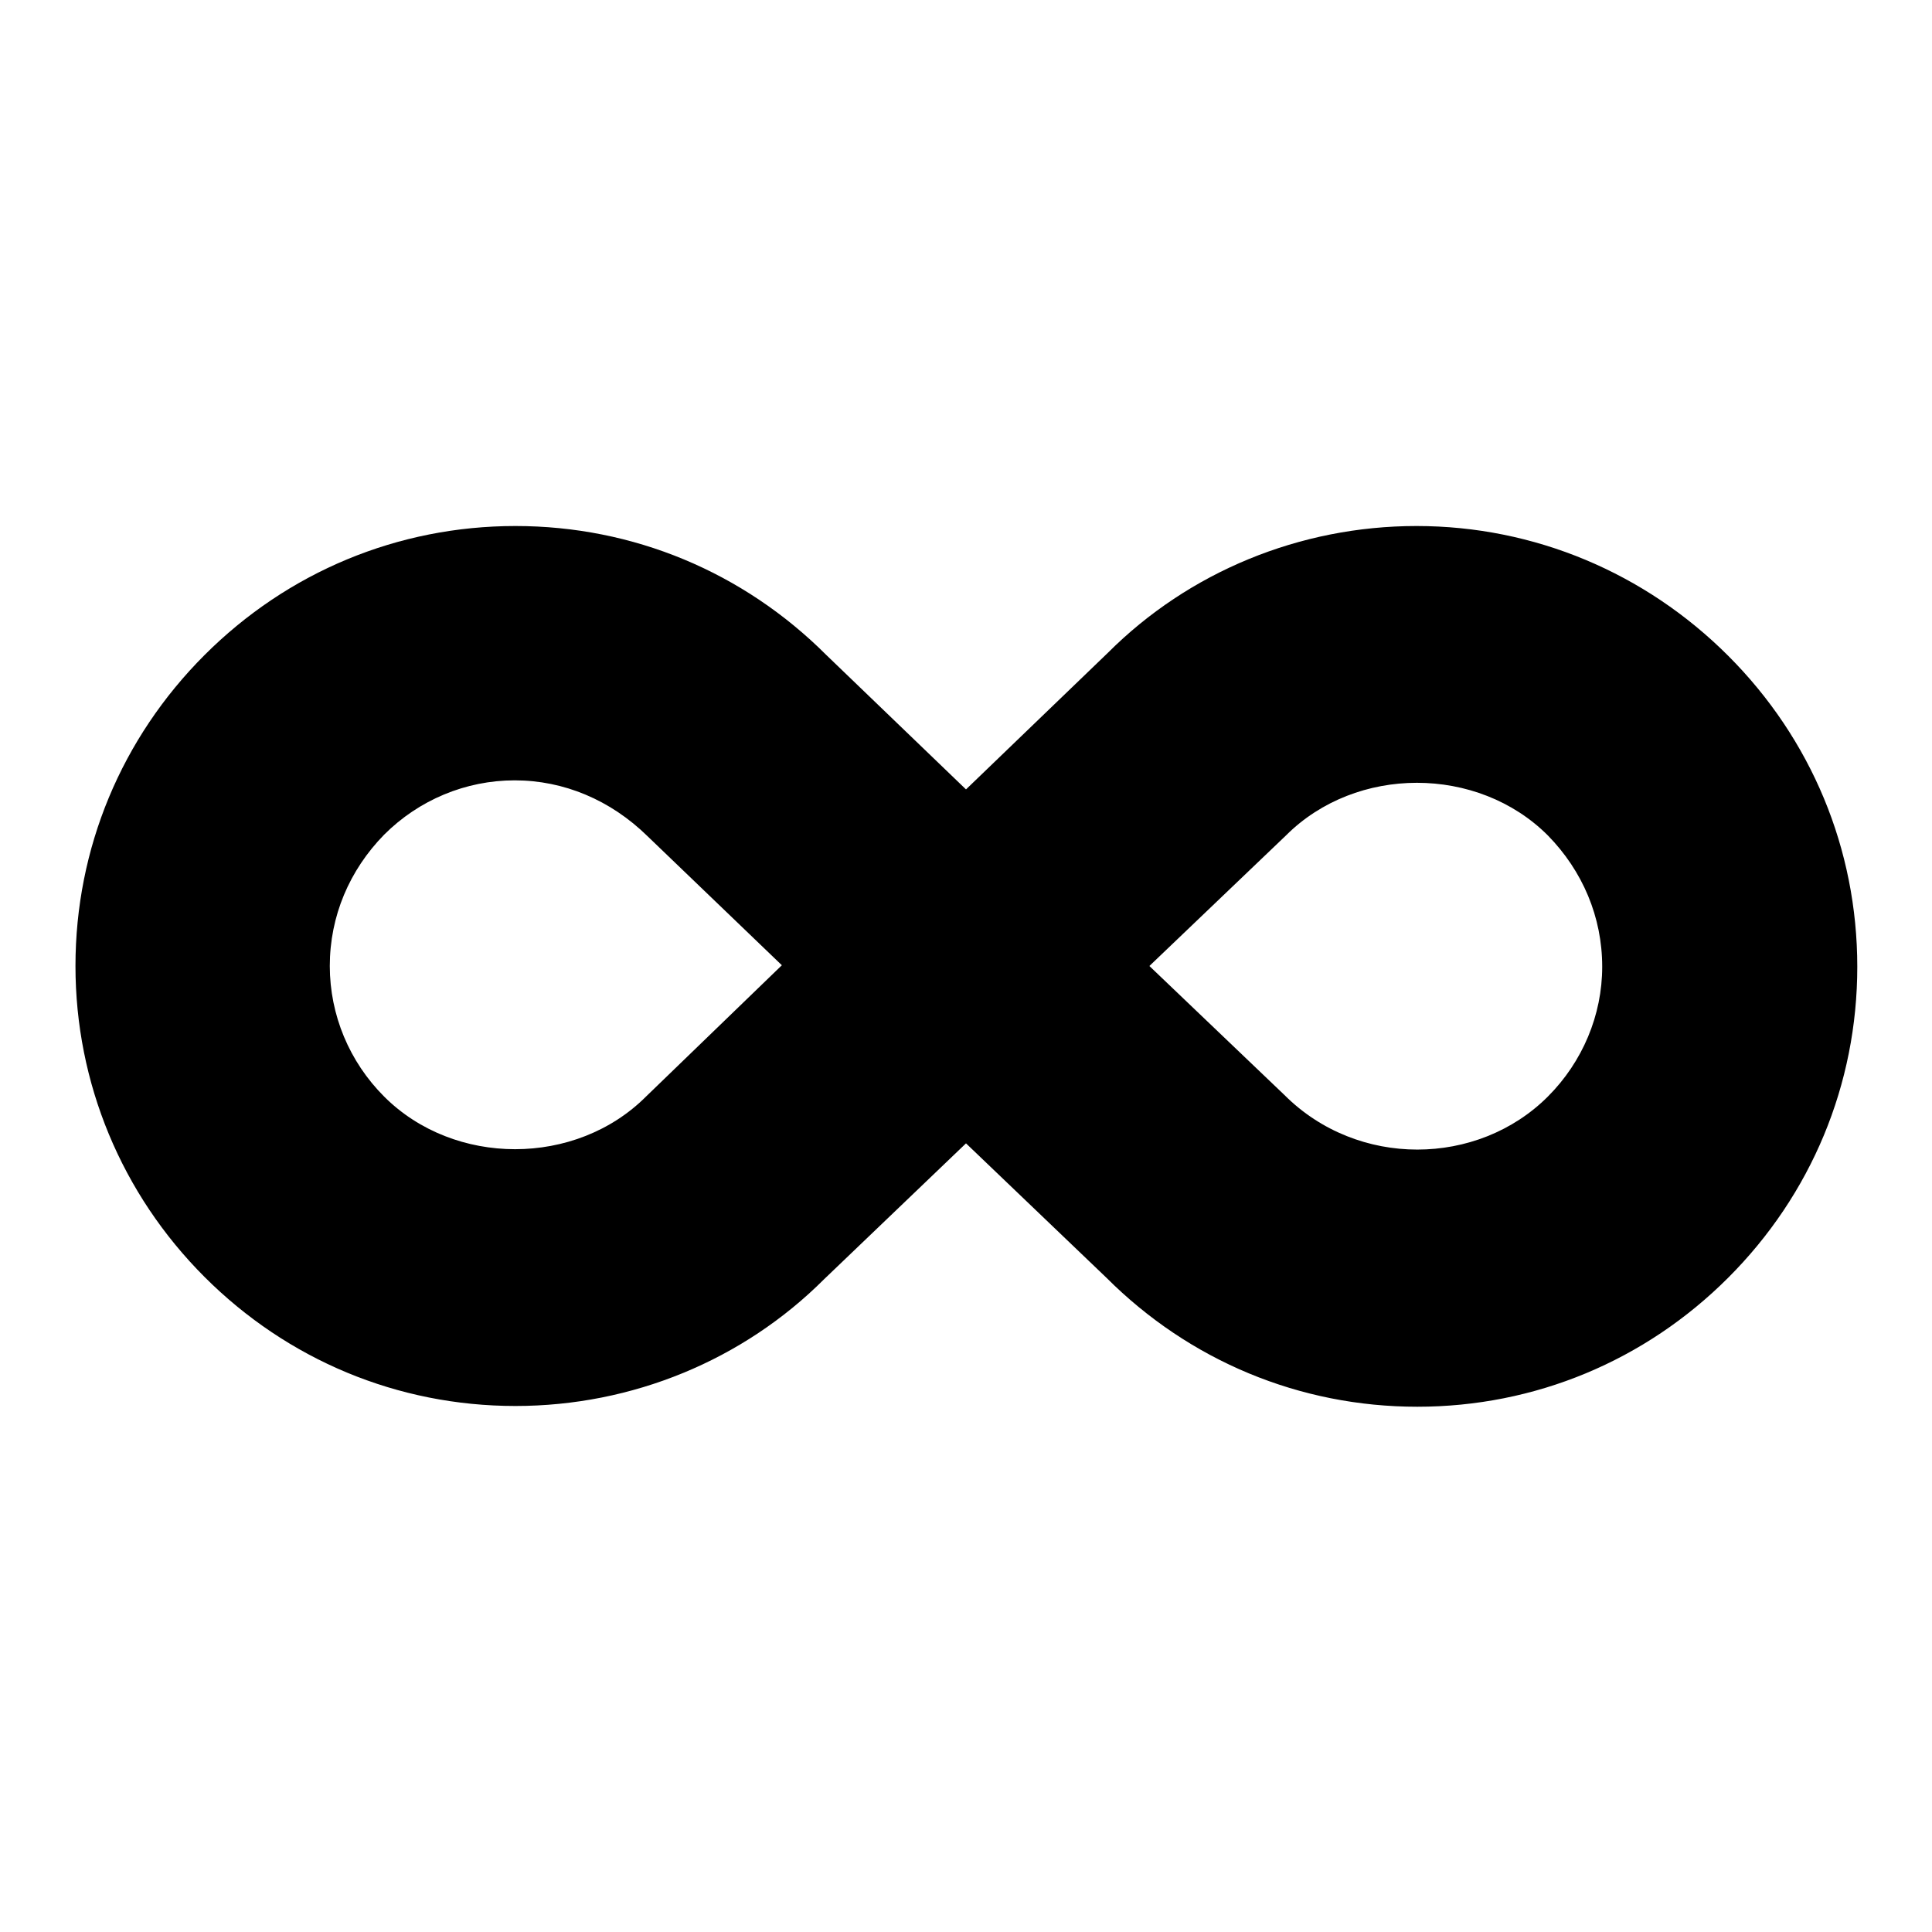 <?xml version="1.0" encoding="utf-8"?>
<!-- Svg Vector Icons : http://www.onlinewebfonts.com/icon -->
<!DOCTYPE svg PUBLIC "-//W3C//DTD SVG 1.1//EN" "http://www.w3.org/Graphics/SVG/1.1/DTD/svg11.dtd">
<svg version="1.1" xmlns="http://www.w3.org/2000/svg" xmlns:xlink="http://www.w3.org/1999/xlink" x="0px" y="0px" viewBox="0 0 256 256" enable-background="new 0 0 256 256" xml:space="preserve">
<g><g><path fill="#000000" d="M187.7,69.7c-15.5,0-30.2,6.1-40.9,16.8L128,104.6l-18.5-17.8c-11-11-25.6-17.1-41.2-17.1c-15.6,0-30.2,6.1-41.2,17.1C16.1,97.8,10,112.4,10,128c0,15.5,6.1,30.2,17.1,41.2c11,11,25.6,17.1,41.2,17.1c15.5,0,30.2-6.1,40.9-16.8l18.8-18l18.6,17.8c11,11,25.6,17.1,41.2,17.1c15.6,0,30.2-6.1,41.2-17.1c11-11,17.1-25.6,17.1-41.2c0-15.6-6.1-30.2-17.1-41.2S203.3,69.7,187.7,69.7L187.7,69.7z M85.6,145.3c-9.3,9.3-25.4,9.3-34.7,0c-4.6-4.6-7.2-10.8-7.2-17.3c0-6.6,2.6-12.7,7.2-17.4c4.6-4.6,10.8-7.2,17.3-7.2c6.5,0,12.7,2.6,17.6,7.4l17.8,17.1L85.6,145.3L85.6,145.3z M205.1,145.3c-9.3,9.3-25.2,9.5-34.9-0.2L152.3,128l18.1-17.3c9.3-9.3,25.4-9.3,34.7,0c4.6,4.7,7.2,10.8,7.2,17.4C212.3,134.5,209.7,140.7,205.1,145.3L205.1,145.3z"/></g></g>
</svg>
